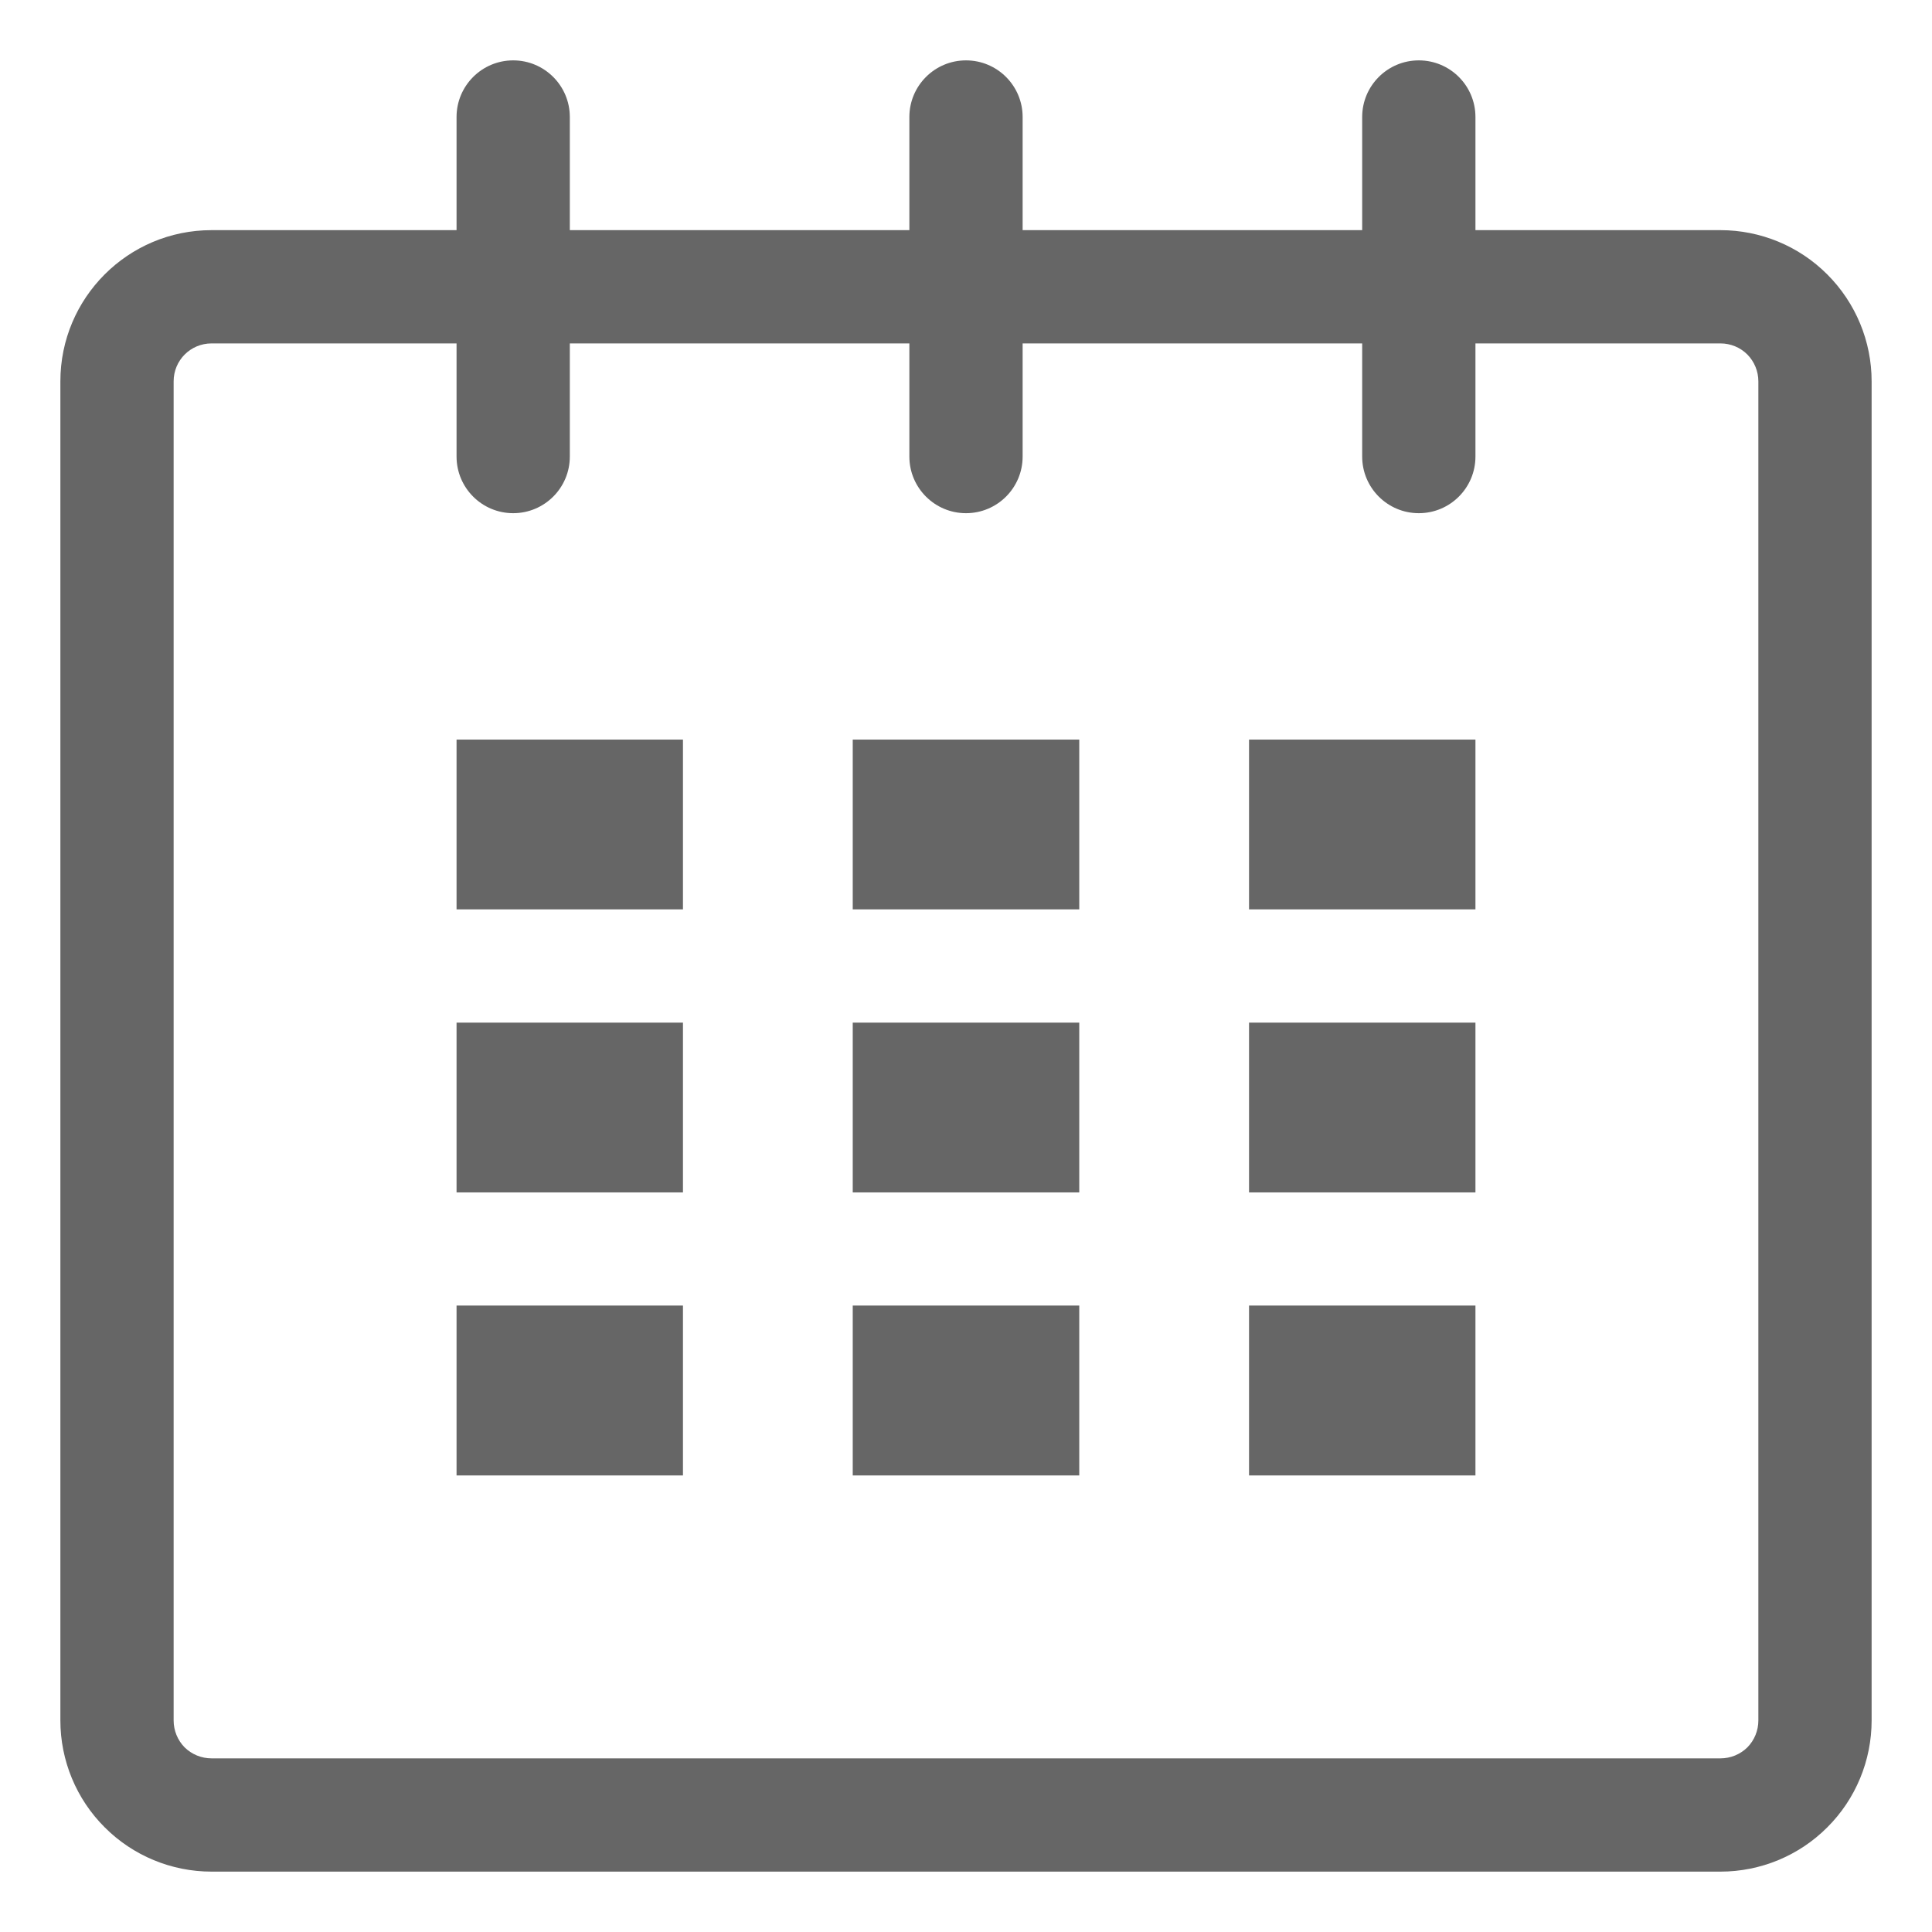 <?xml version="1.0" encoding="UTF-8"?>
<svg width="16px" height="16px" viewBox="0 0 16 16" version="1.1" xmlns="http://www.w3.org/2000/svg" xmlns:xlink="http://www.w3.org/1999/xlink">
    <title>日历 日期</title>
    <g id="确认版" stroke="none" stroke-width="1" fill="none" fill-rule="evenodd">
        <g id="新闻与活动-详情页" transform="translate(-360, -1015)" fill-rule="nonzero">
            <g id="全部新闻" transform="translate(359, 948)">
                <g id="日历-日期" transform="translate(1, 67)">
                    <rect id="矩形" fill="#000000" opacity="0" x="0" y="0" width="16" height="16"></rect>
                    <path d="M14.248,1.906 L12.219,1.906 L12.219,0.969 C12.219,0.71 12.009,0.5 11.75,0.5 C11.491,0.5 11.281,0.71 11.281,0.969 L11.281,1.906 L8.469,1.906 L8.469,0.969 C8.469,0.71 8.259,0.5 8,0.5 C7.741,0.5 7.531,0.71 7.531,0.969 L7.531,1.906 L4.719,1.906 L4.719,0.969 C4.719,0.71 4.509,0.5 4.25,0.5 C3.991,0.5 3.781,0.71 3.781,0.969 L3.781,1.906 L1.752,1.906 C1.06,1.906 0.5,2.467 0.5,3.158 L0.5,14.248 C0.5,14.58 0.632,14.899 0.867,15.133 C1.101,15.368 1.42,15.5 1.752,15.5 L14.248,15.5 C14.58,15.5 14.899,15.368 15.133,15.133 C15.368,14.899 15.5,14.58 15.5,14.248 L15.5,3.158 C15.5,2.826 15.368,2.508 15.133,2.273 C14.899,2.038 14.58,1.906 14.248,1.906 Z M14.562,14.248 C14.562,14.332 14.529,14.412 14.471,14.471 C14.412,14.529 14.332,14.562 14.248,14.562 L1.752,14.562 C1.668,14.562 1.588,14.529 1.529,14.471 C1.471,14.412 1.438,14.332 1.438,14.248 L1.438,3.158 C1.438,2.984 1.578,2.844 1.752,2.844 L3.781,2.844 L3.781,3.781 C3.781,4.04 3.991,4.25 4.25,4.25 C4.509,4.25 4.719,4.04 4.719,3.781 L4.719,2.844 L7.531,2.844 L7.531,3.781 C7.531,4.04 7.741,4.25 8,4.25 C8.259,4.25 8.469,4.04 8.469,3.781 L8.469,2.844 L11.281,2.844 L11.281,3.781 C11.281,4.04 11.491,4.25 11.75,4.25 C12.009,4.25 12.219,4.04 12.219,3.781 L12.219,2.844 L14.248,2.844 C14.332,2.844 14.412,2.877 14.471,2.936 C14.529,2.995 14.562,3.075 14.562,3.158 L14.562,14.248 Z" id="形状" fill="#666666"></path>
                    <path d="M3.781,6.125 L5.656,6.125 L5.656,7.531 L3.781,7.531 L3.781,6.125 Z M3.781,8.469 L5.656,8.469 L5.656,9.875 L3.781,9.875 L3.781,8.469 Z M3.781,10.812 L5.656,10.812 L5.656,12.219 L3.781,12.219 L3.781,10.812 Z M7.062,10.812 L8.938,10.812 L8.938,12.219 L7.062,12.219 L7.062,10.812 Z M7.062,8.469 L8.938,8.469 L8.938,9.875 L7.062,9.875 L7.062,8.469 Z M7.062,6.125 L8.938,6.125 L8.938,7.531 L7.062,7.531 L7.062,6.125 Z M10.344,10.812 L12.219,10.812 L12.219,12.219 L10.344,12.219 L10.344,10.812 Z M10.344,8.469 L12.219,8.469 L12.219,9.875 L10.344,9.875 L10.344,8.469 Z M10.344,6.125 L12.219,6.125 L12.219,7.531 L10.344,7.531 L10.344,6.125 Z" id="形状" fill="#666666"></path>
                </g>
            </g>
        </g>
    </g>
</svg>